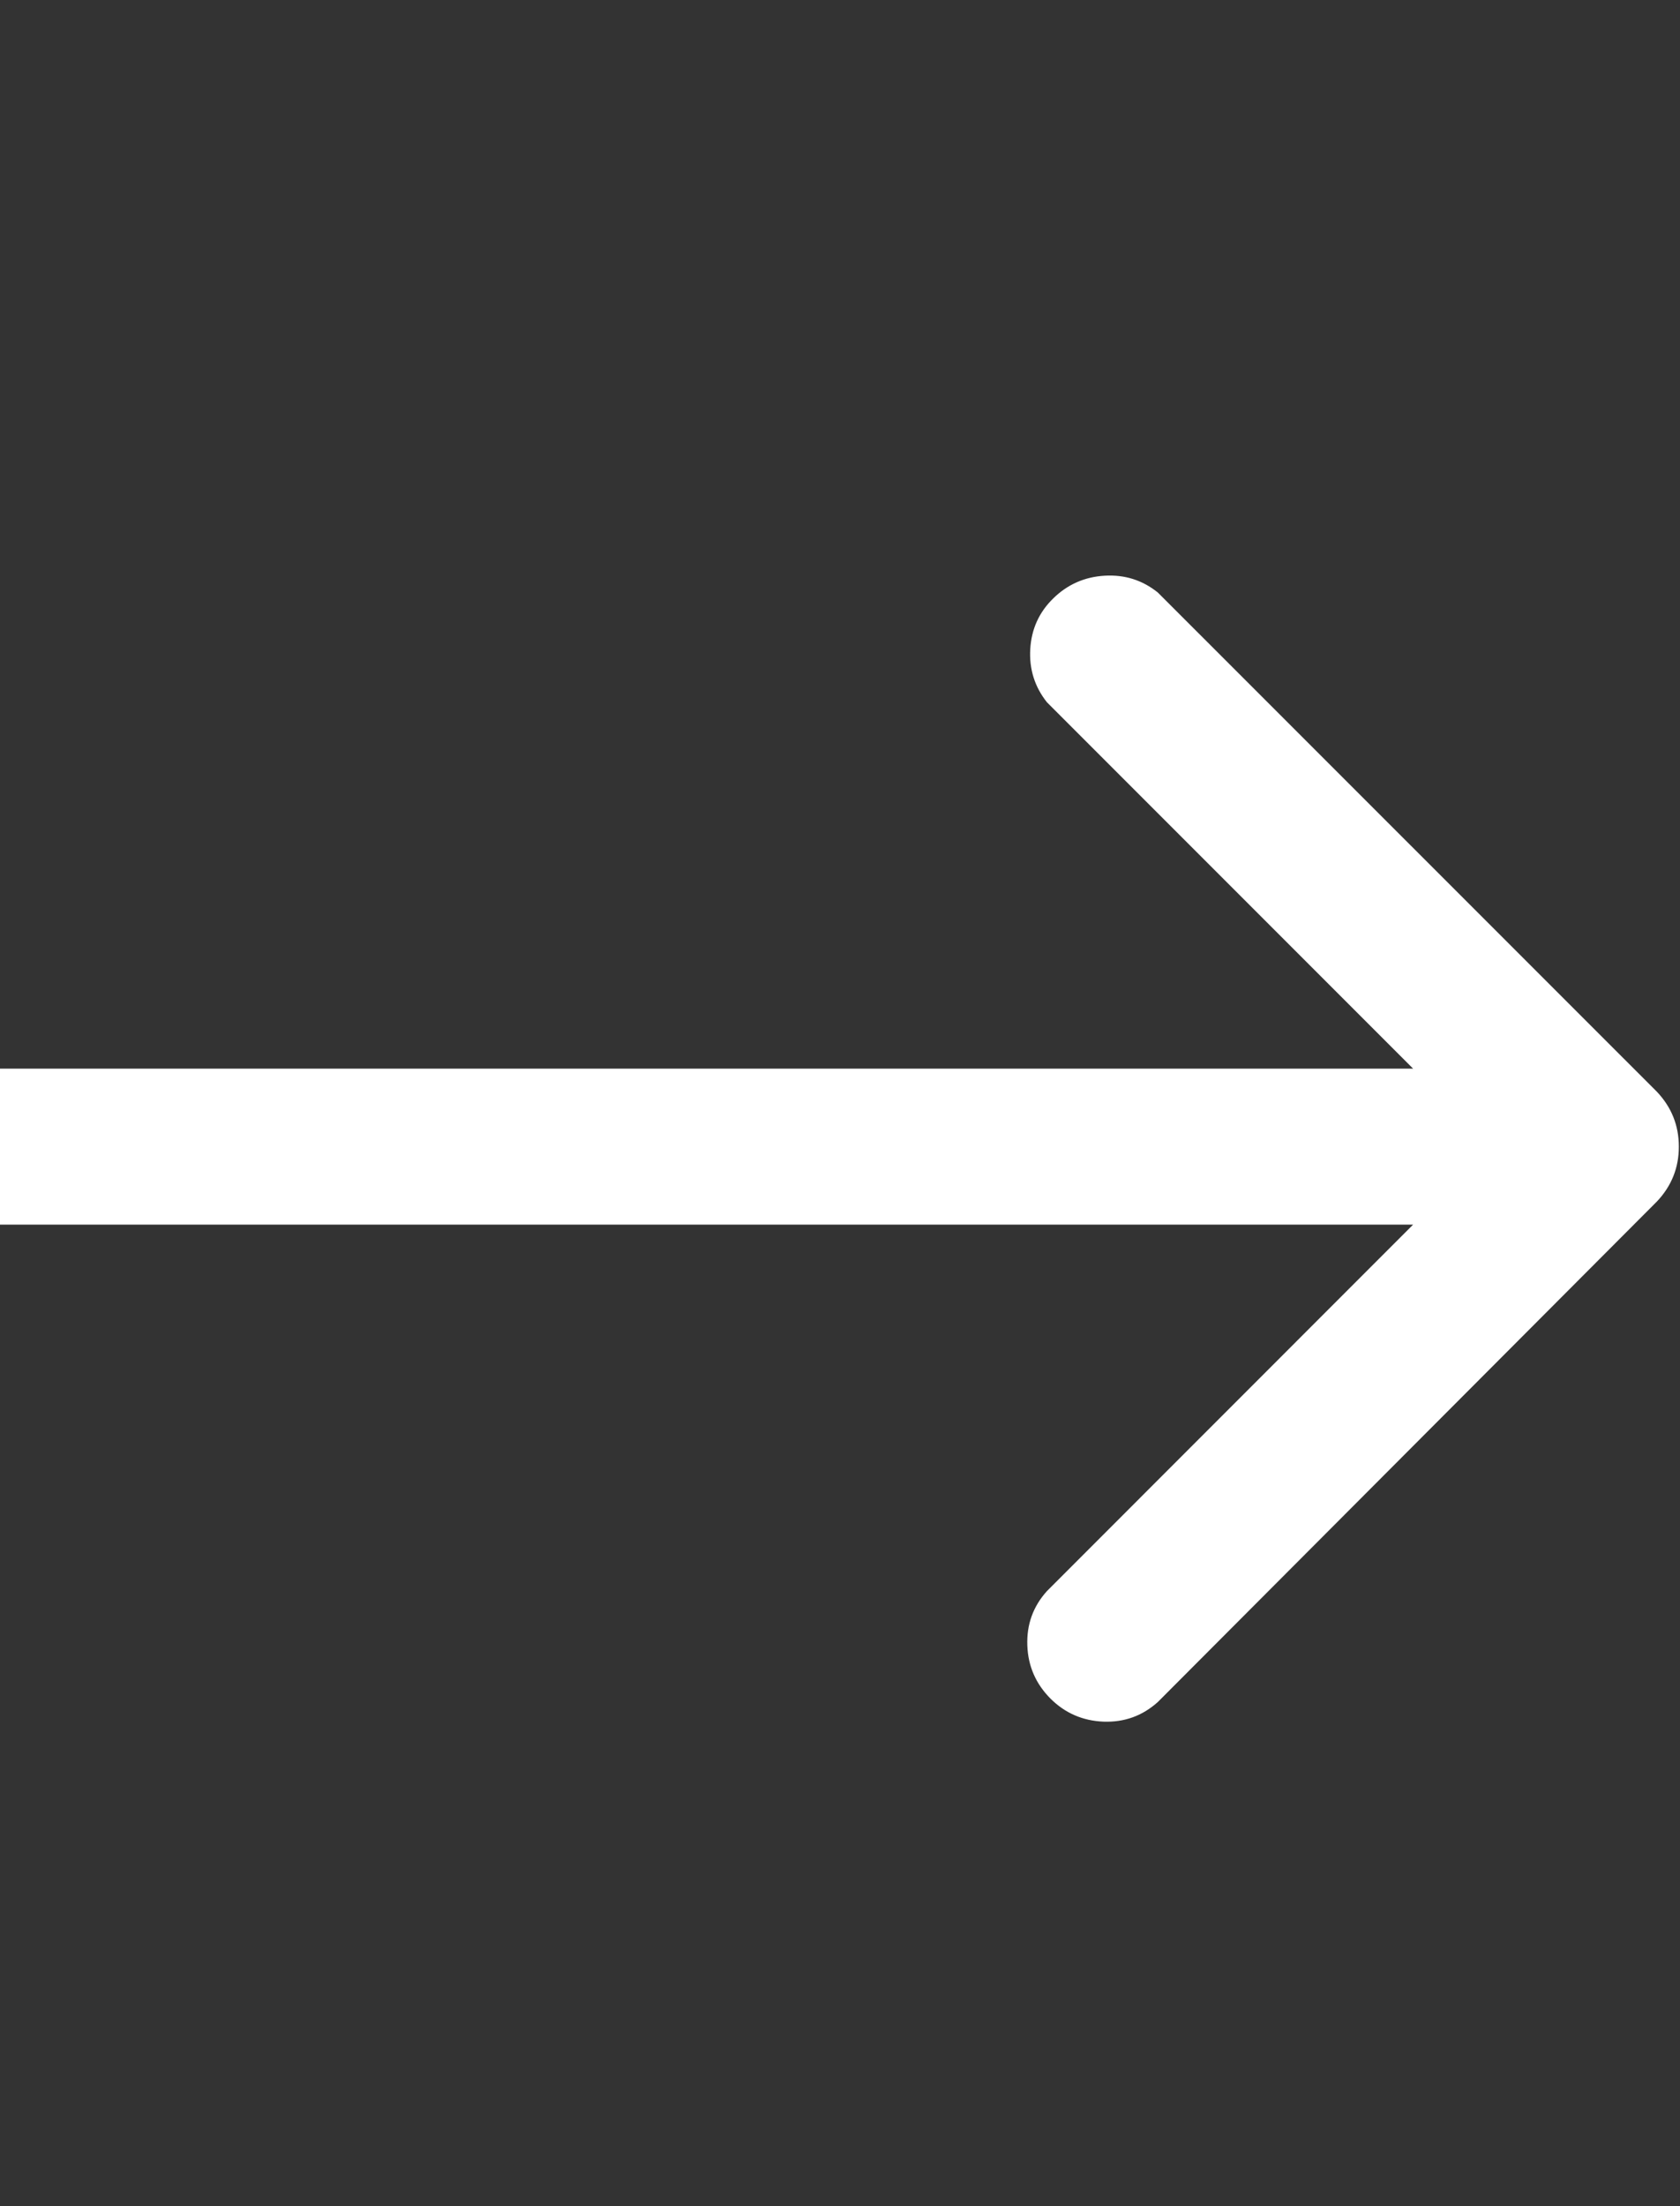<svg width="16" height="21" viewBox="0 0 16 21" fill="none" xmlns="http://www.w3.org/2000/svg">
<rect x="0" y="0" width="16" height="21" fill="#333333" stroke="none"/>
<g clip-path="url(#clip0_91_17749)">
<path d="M15.78 10.392L11.027 5.64C10.88 5.522 10.712 5.469 10.521 5.48C10.33 5.491 10.167 5.563 10.032 5.695C9.896 5.827 9.823 5.988 9.812 6.179C9.801 6.369 9.854 6.538 9.971 6.685L13.458 10.172H-23.56C-23.766 10.172 -23.944 10.242 -24.094 10.381C-24.244 10.52 -24.319 10.694 -24.319 10.904C-24.319 11.113 -24.246 11.29 -24.099 11.437C-23.953 11.584 -23.773 11.657 -23.56 11.657H13.458L9.971 15.145C9.839 15.291 9.777 15.463 9.784 15.662C9.791 15.86 9.865 16.028 10.004 16.168C10.143 16.307 10.312 16.38 10.51 16.388C10.708 16.395 10.88 16.333 11.027 16.201L15.78 11.437C15.919 11.29 15.989 11.116 15.989 10.915C15.989 10.713 15.919 10.539 15.78 10.392Z" fill="white"/>
</g>
<defs>
<clipPath id="clip0_91_17749">
<rect width="40.33" height="20" fill="white" transform="matrix(1 0 0 -1 -24.33 20.92)"/>
</clipPath>
</defs>
</svg>

